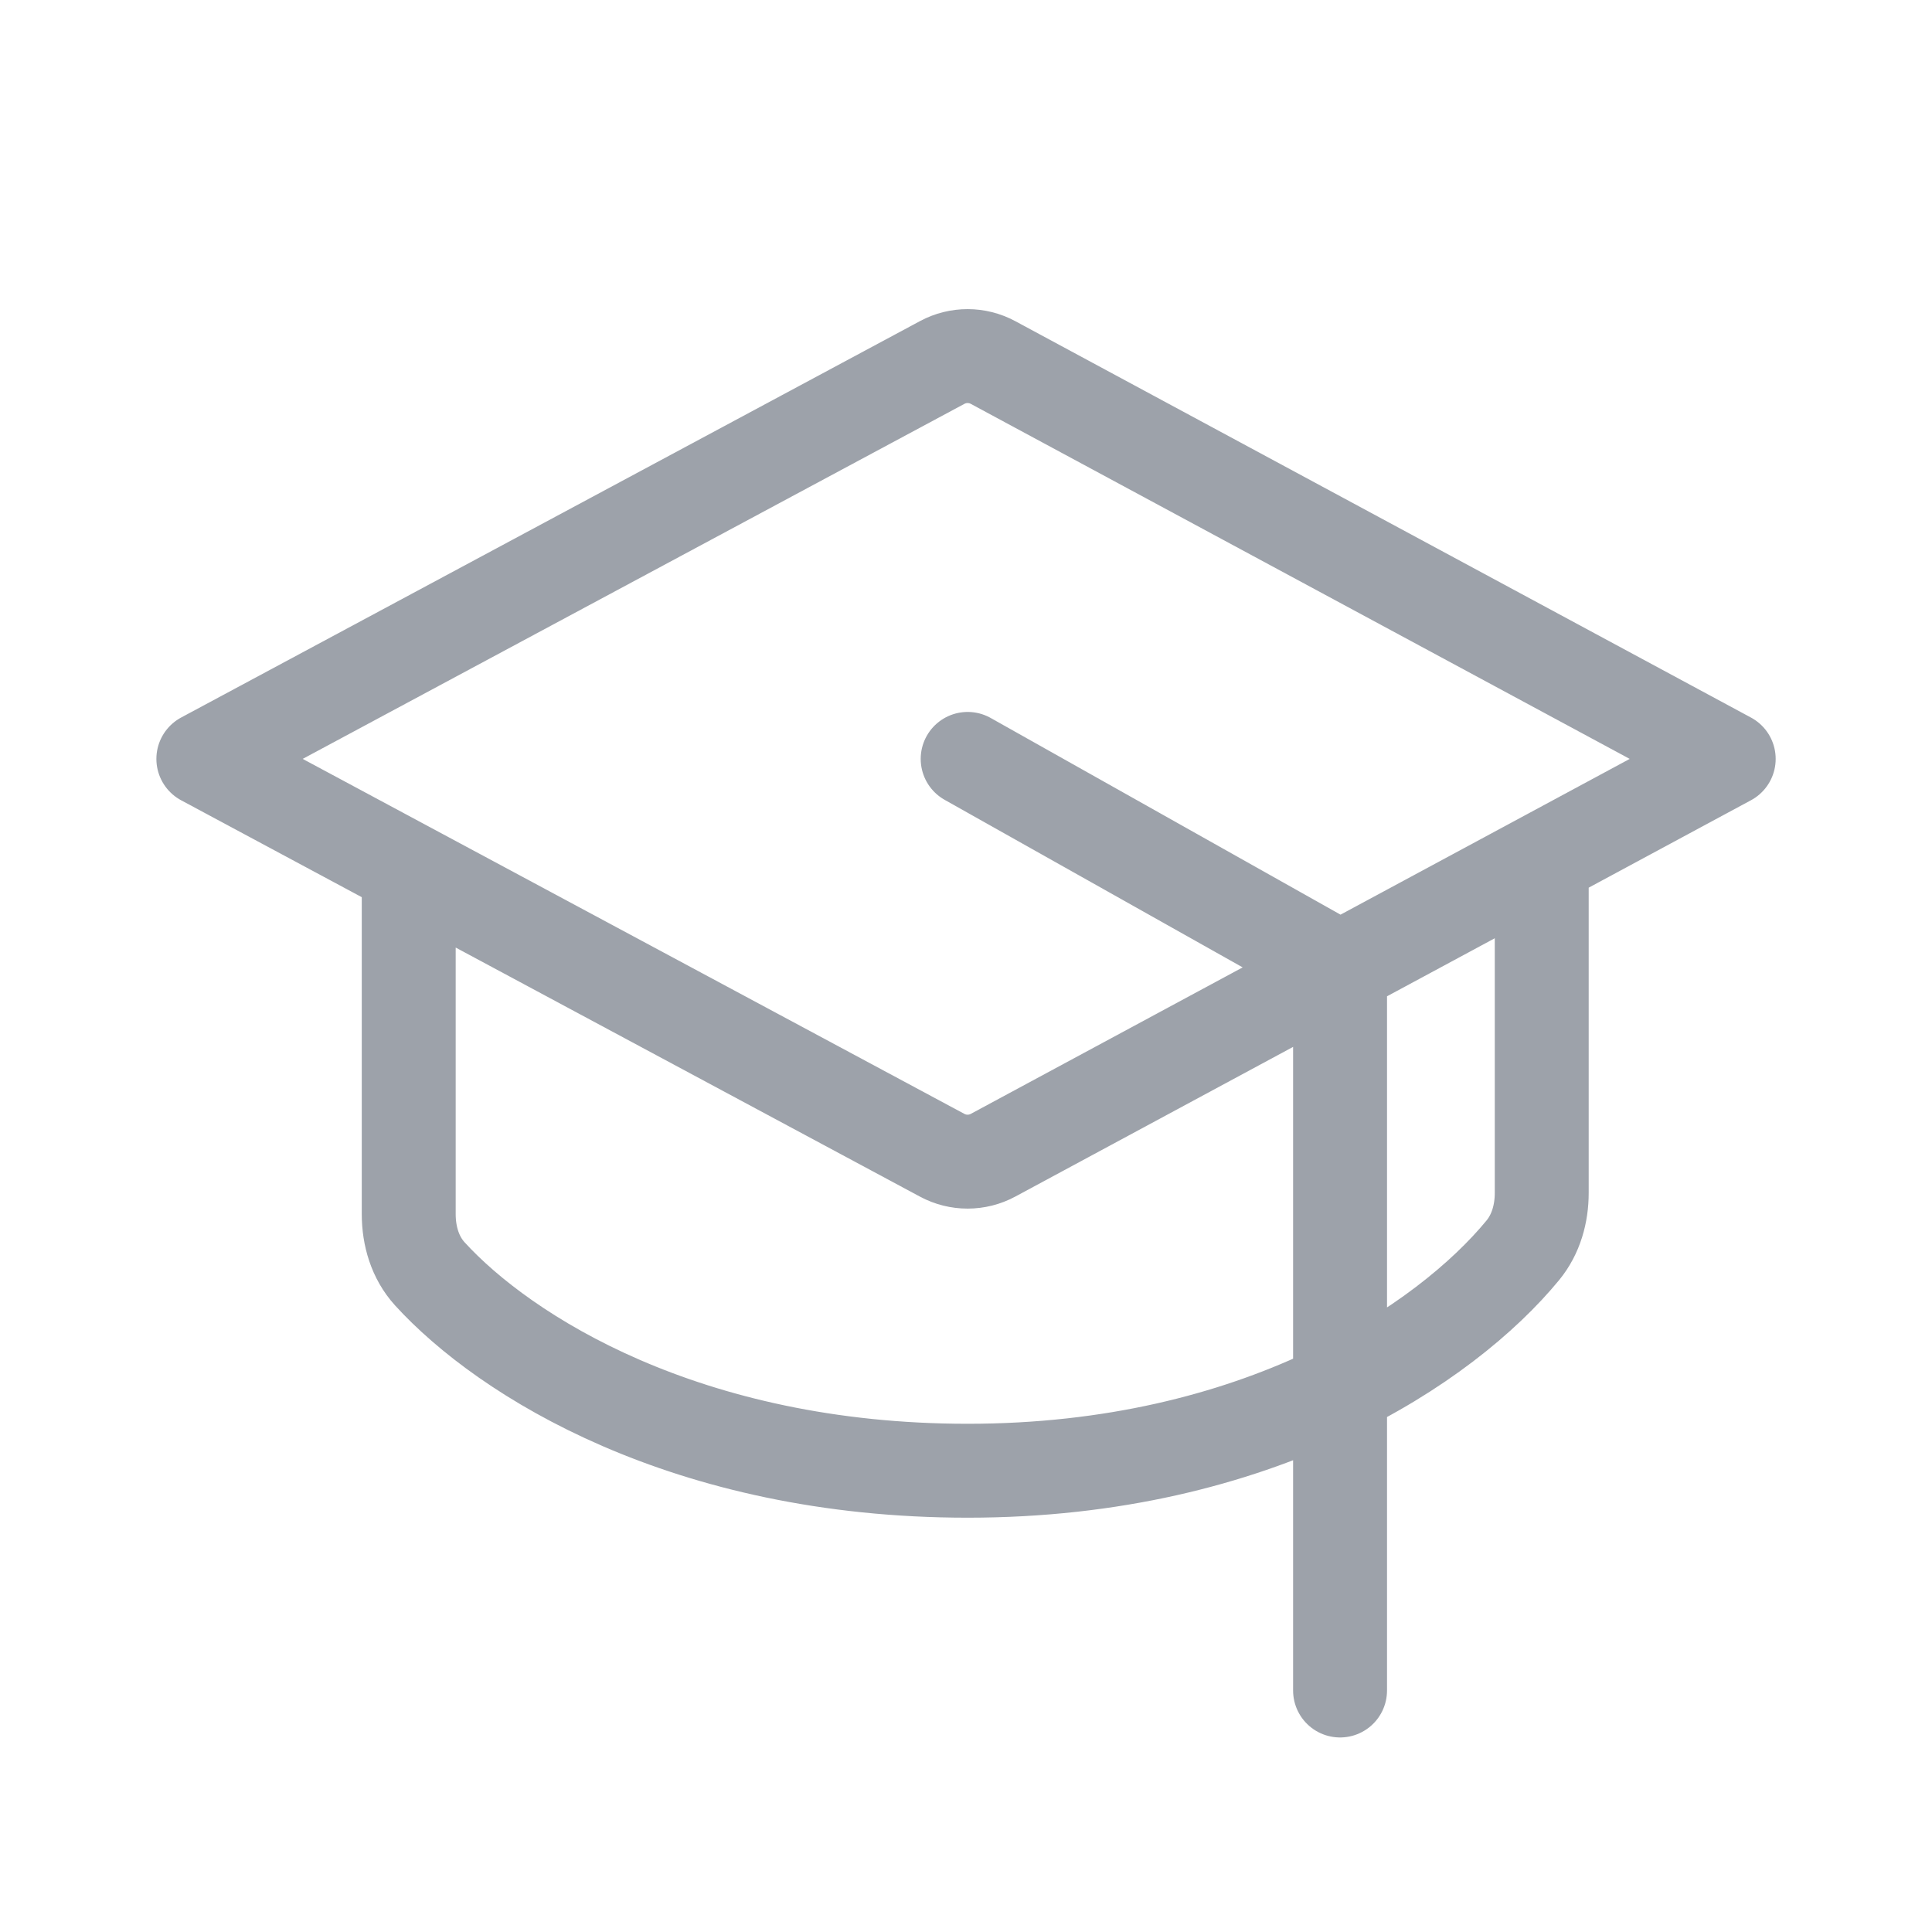 <svg width="36" height="36" viewBox="0 0 36 36" fill="none" xmlns="http://www.w3.org/2000/svg">
<g clip-path="url(#clip0_728_22127)">
<path d="M7.616 16.194L3.789 14.141L17.557 6.754C17.853 6.595 18.209 6.596 18.504 6.755L32.212 14.141L28.728 16.018M7.616 16.194L17.557 21.527C17.853 21.686 18.209 21.685 18.504 21.526L24.97 18.042M7.616 16.194V22.622C7.616 23.03 7.734 23.433 8.008 23.735C9.4 25.263 12.791 27.405 18.031 27.405C23.447 27.405 26.942 25.041 28.376 23.297C28.622 22.997 28.728 22.614 28.728 22.227V16.018M28.728 16.018L24.97 18.042M18.031 14.141L24.97 18.042M24.97 18.042V31.5" stroke="#9DA2AA" stroke-width="1.75" stroke-linecap="round" stroke-linejoin="round"/>
</g>
<defs>
<clipPath id="clip0_728_22127">
<rect width="36" height="36" fill="white"/>
</clipPath>
</defs>
</svg>
